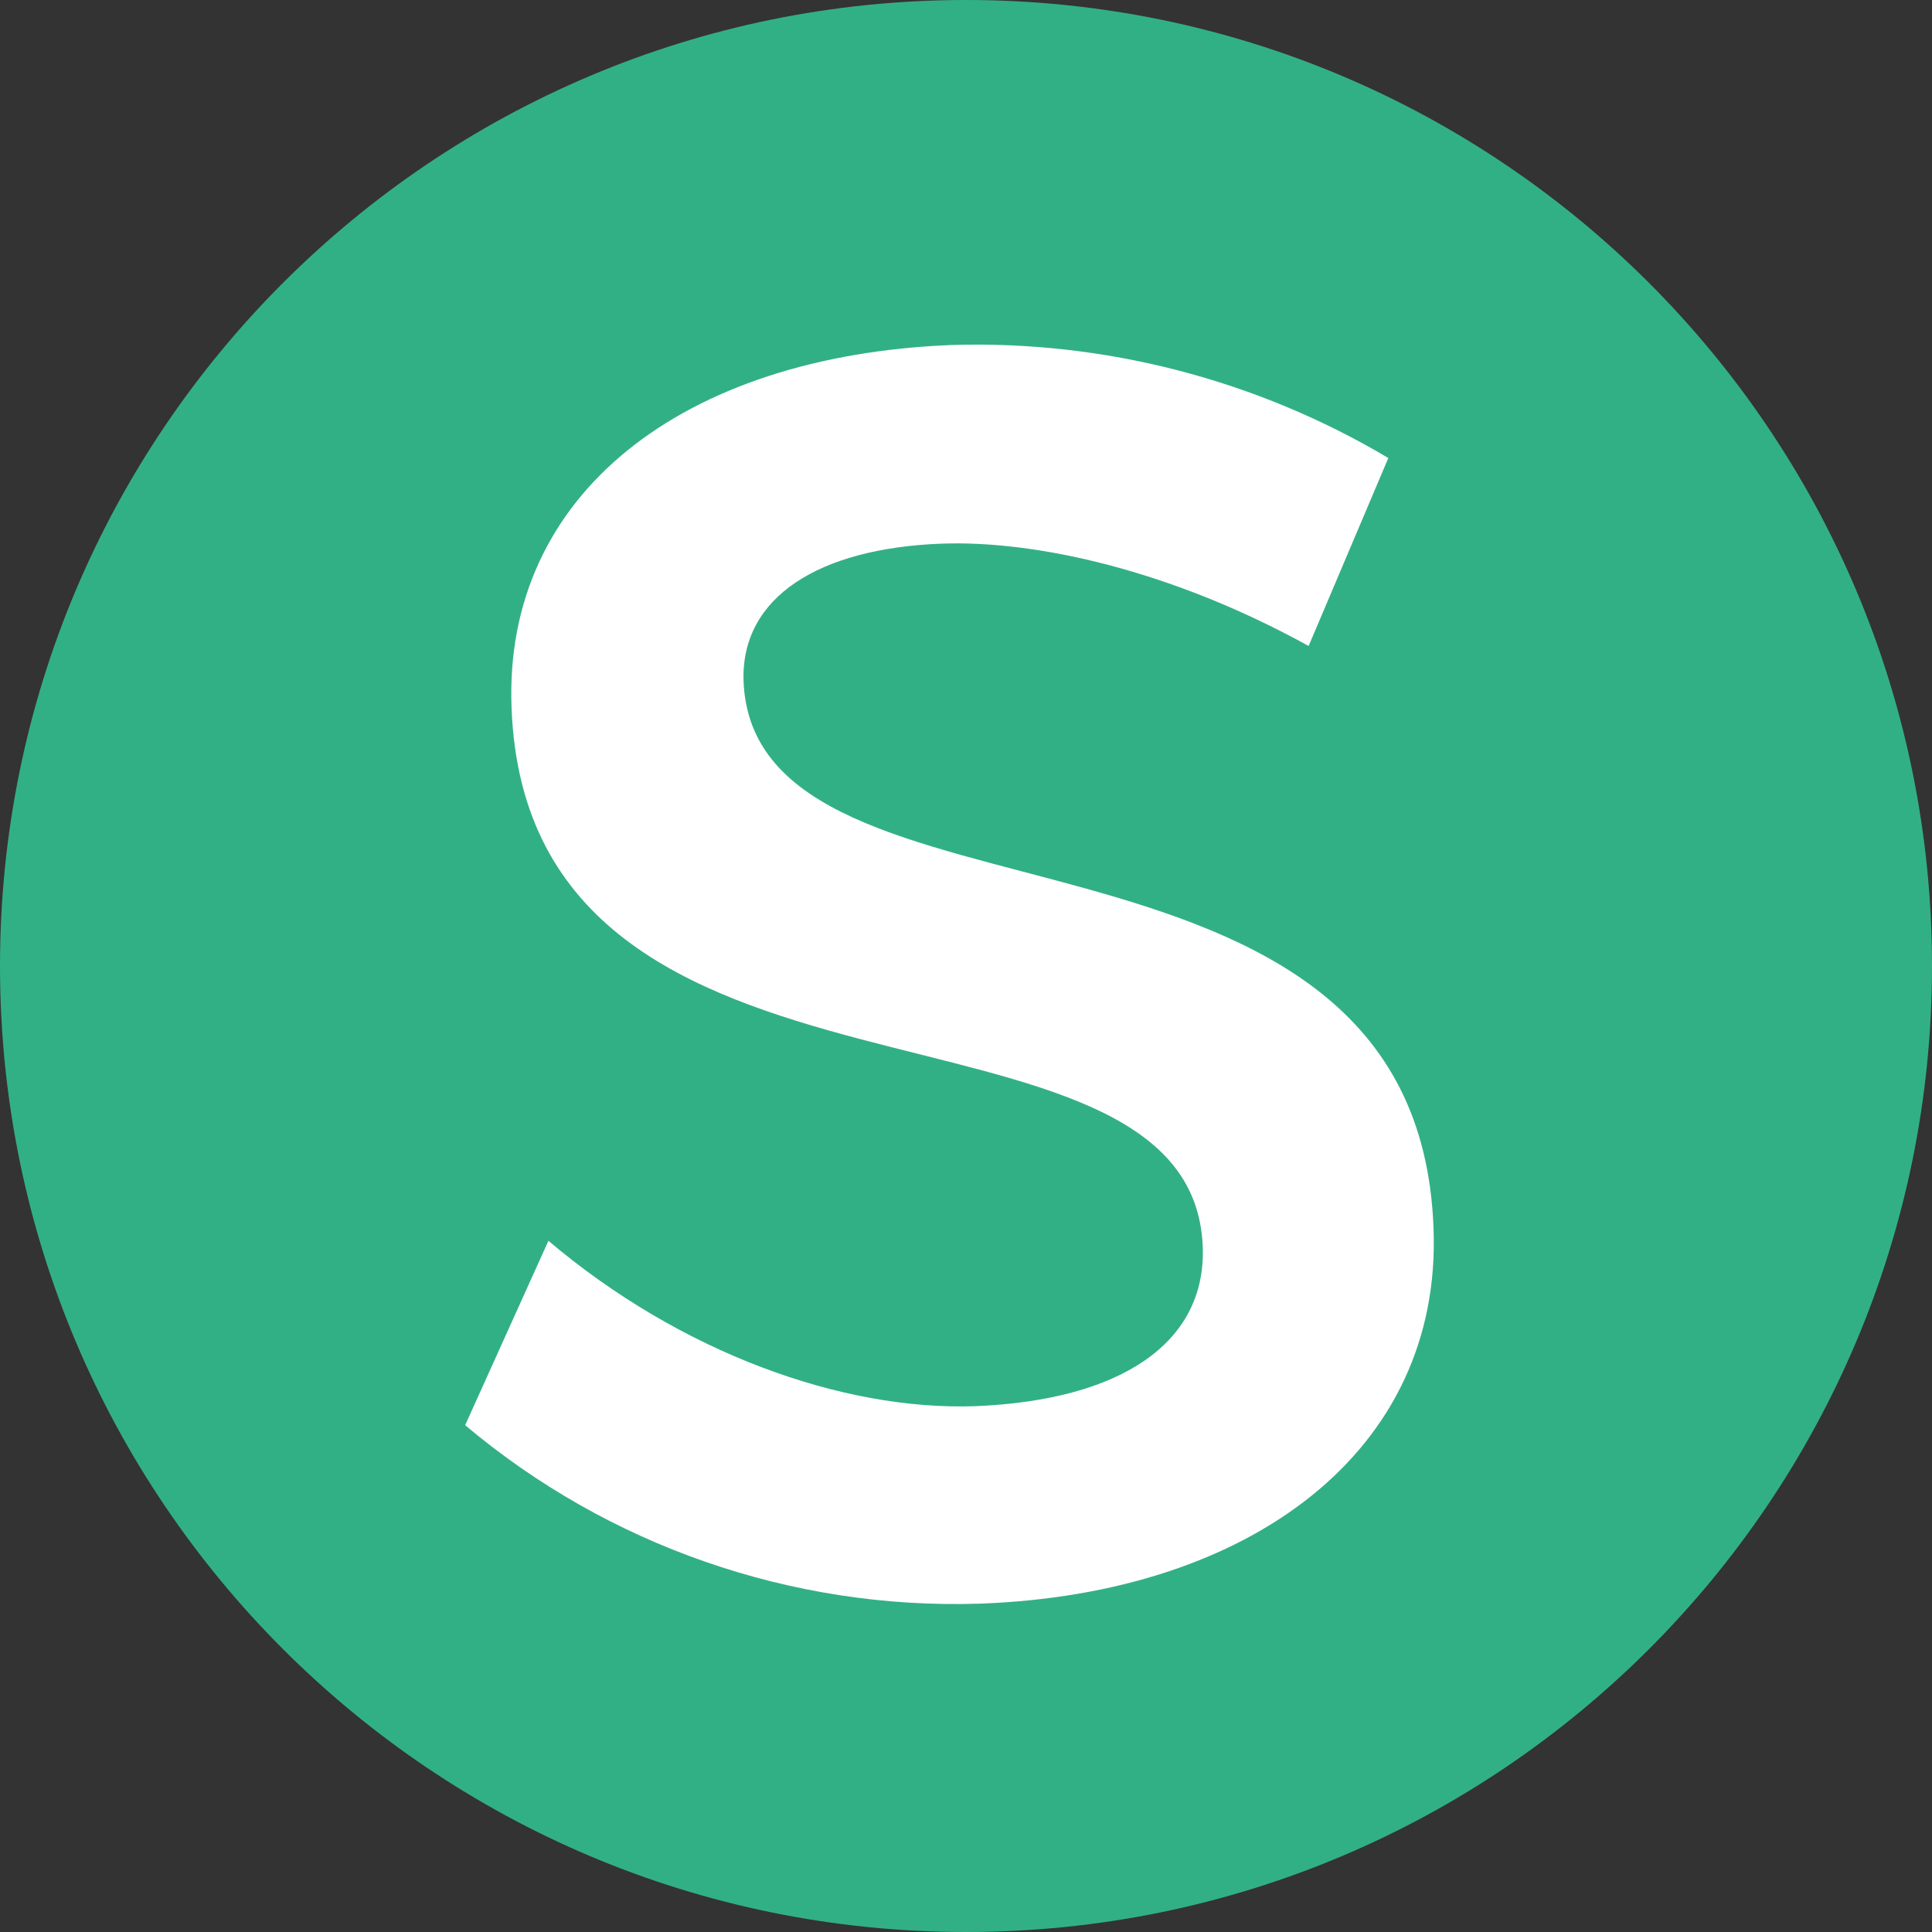 <svg width="72" height="72" viewBox="0 0 72 72" fill="none" xmlns="http://www.w3.org/2000/svg">
<rect x="0" y="0" width="72" height="72" fill="#333333" stroke="none"/>
<path d="M36 72C55.882 72 72 55.882 72 36C72 16.118 55.882 0 36 0C16.118 0 0 16.118 0 36C0 55.882 16.118 72 36 72Z" fill="#32B085"/>
<path d="M51.739 17.069L48.769 24.074C43.626 21.236 38.571 20.128 35.069 20.261C30.503 20.439 27.621 22.256 27.709 25.36C28.064 35.468 52.847 29.128 53.424 45.798C53.734 54.044 46.64 59.409 36.488 59.764C29.483 59.985 22.655 57.591 17.335 53.113L20.438 46.241C25.36 50.409 31.389 52.581 36.355 52.404C41.764 52.182 44.956 50.054 44.823 46.463C44.424 36.133 19.685 42.828 19.064 26.379C18.754 18.443 25.404 13.256 35.468 12.857C41.143 12.68 46.818 14.143 51.739 17.069Z" fill="white"/>
</svg>
